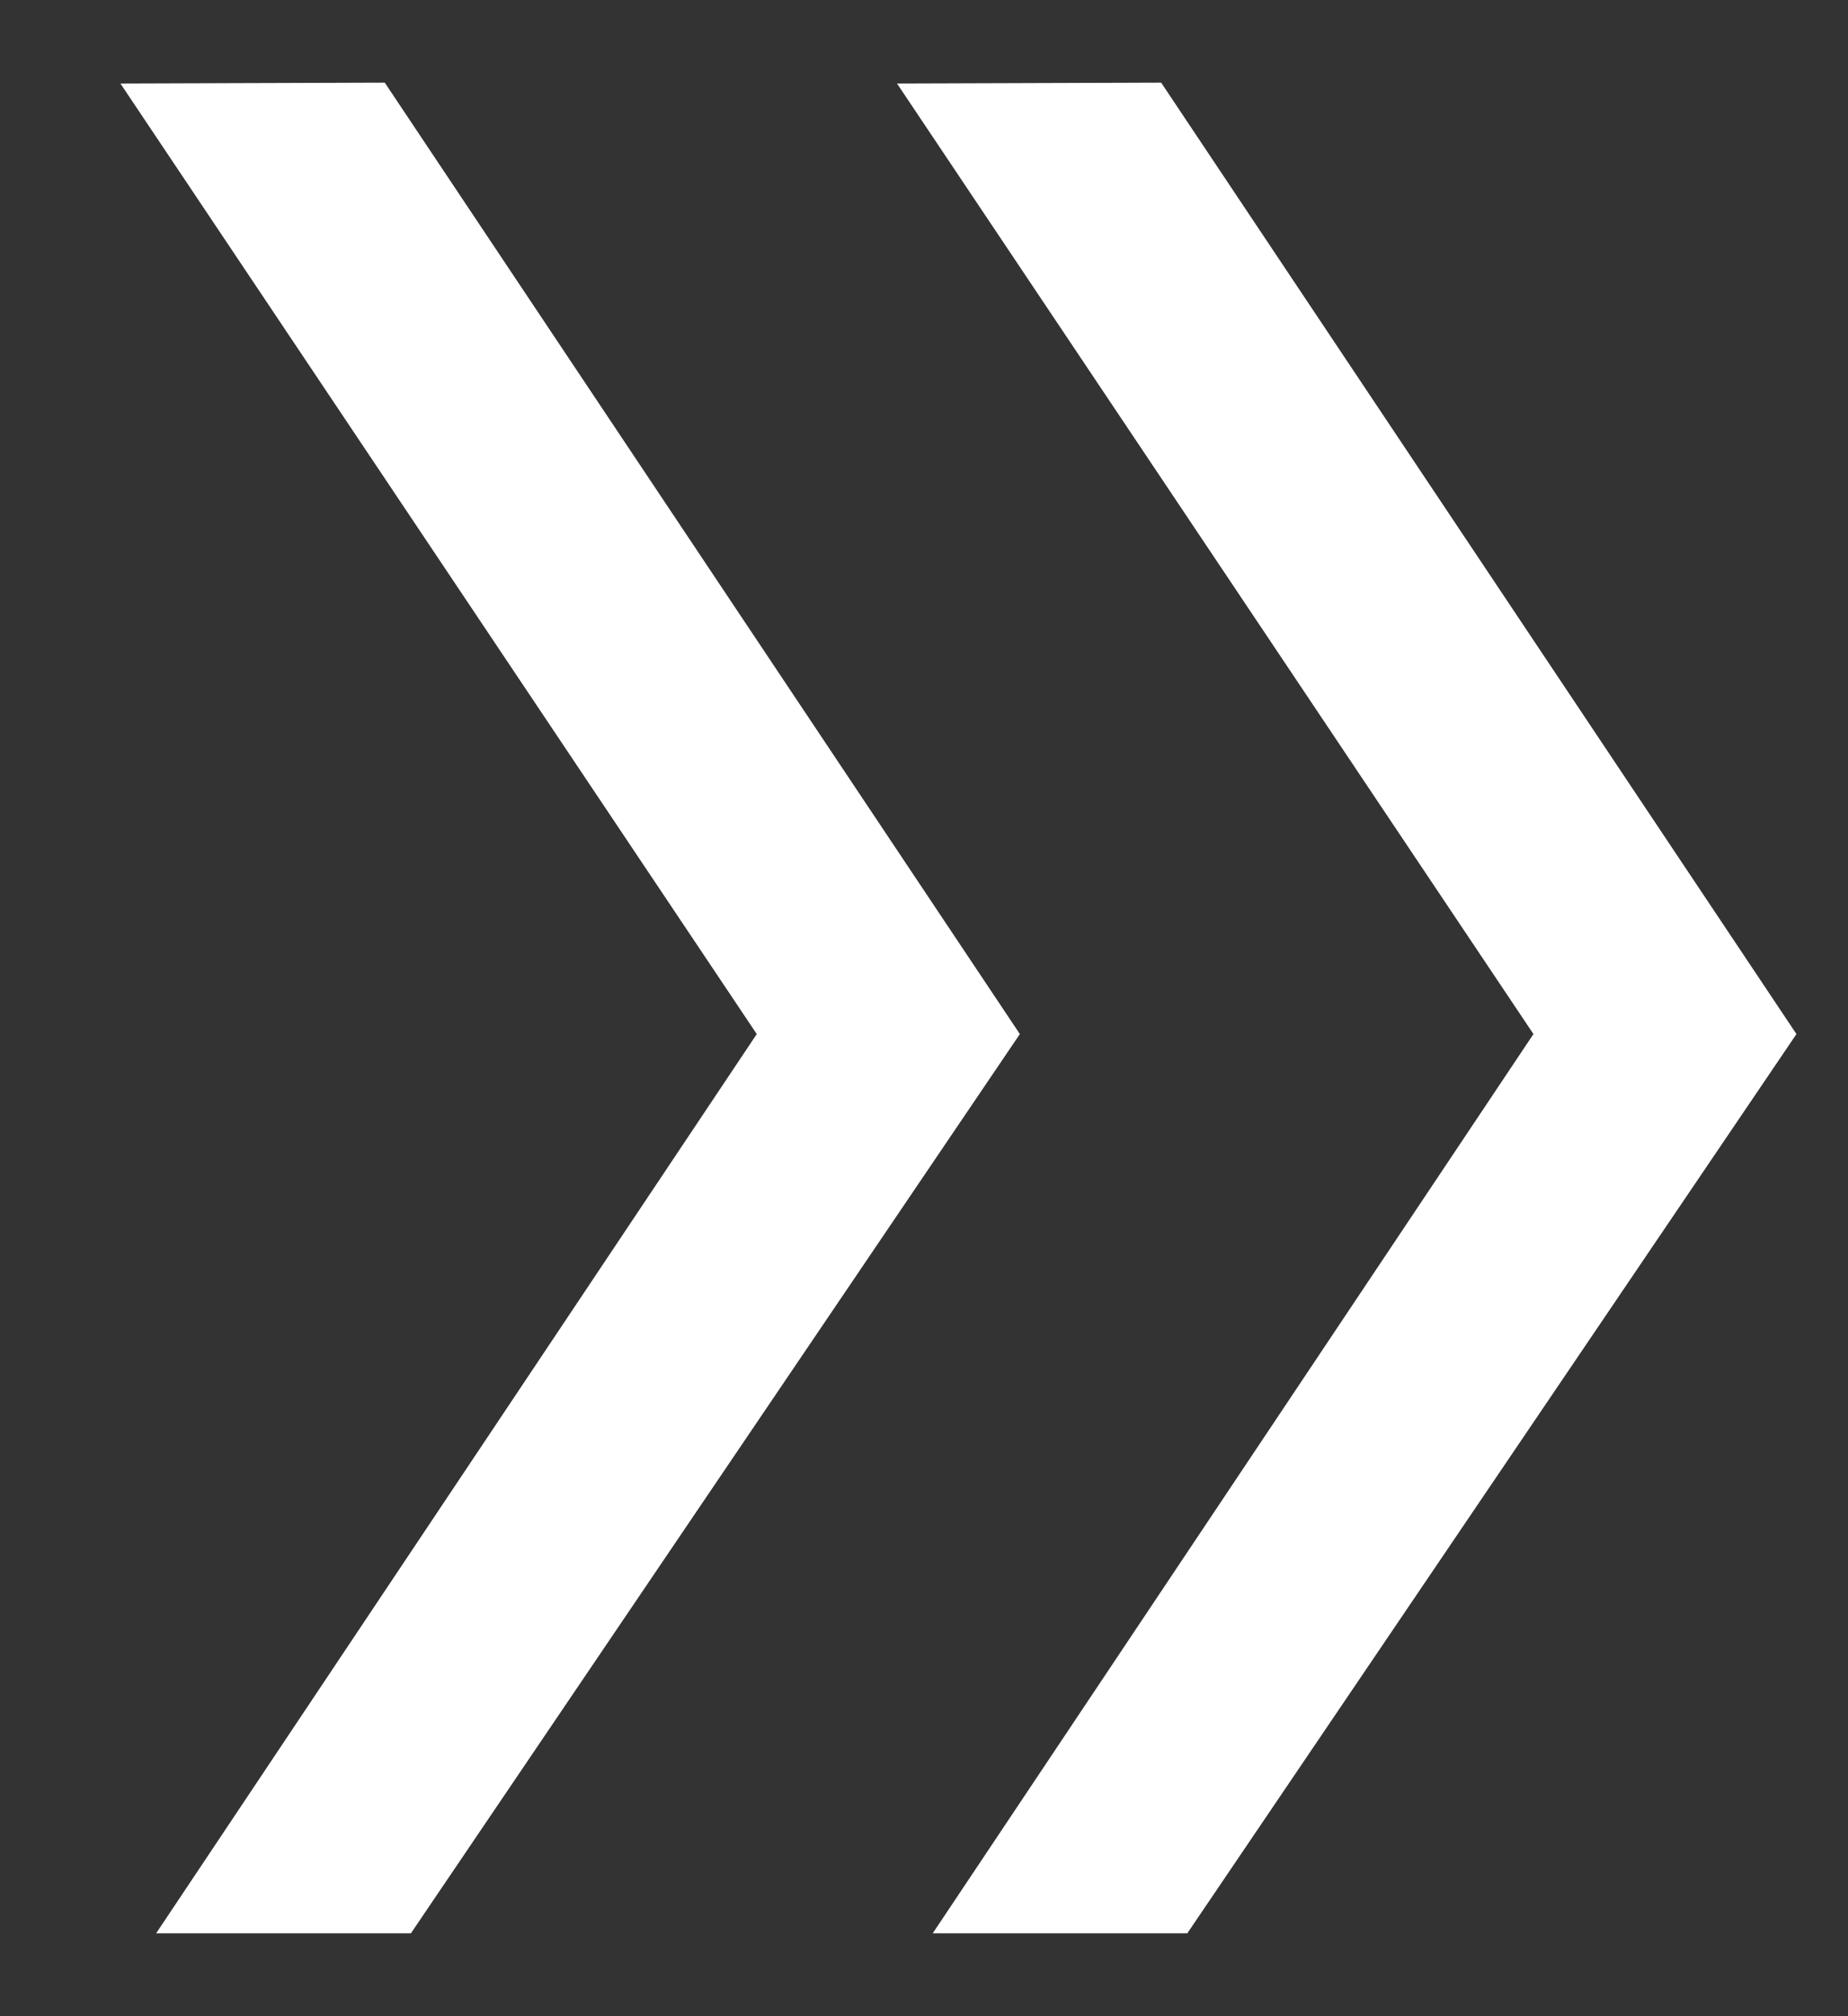 <?xml version="1.0" encoding="utf-8"?>
<!-- Generator: Adobe Illustrator 16.0.2, SVG Export Plug-In . SVG Version: 6.00 Build 0)  -->
<!DOCTYPE svg PUBLIC "-//W3C//DTD SVG 1.1//EN" "http://www.w3.org/Graphics/SVG/1.1/DTD/svg11.dtd">
<svg version="1.1" id="Layer_1" xmlns="http://www.w3.org/2000/svg" xmlns:xlink="http://www.w3.org/1999/xlink" x="0px" y="0px"
	 width="19.106px" height="20.833px" viewBox="0 0 19.106 20.833" enable-background="new 0 0 19.106 20.833" xml:space="preserve">
<rect x="0" y="0" width="19.106" height="20.833" fill="#333333" stroke="none"/>
<polygon fill="#FFFFFF" points="9.274,0.863 12.005,0.854 18.573,10.686 18.573,10.686 18.573,10.686 12.275,19.979 9.643,19.979 
	15.854,10.686 "/>
<polygon fill="#FFFFFF" points="1.245,0.863 3.978,0.854 10.544,10.686 10.544,10.686 10.544,10.686 4.248,19.979 1.614,19.979 
	7.824,10.686 "/>
</svg>
